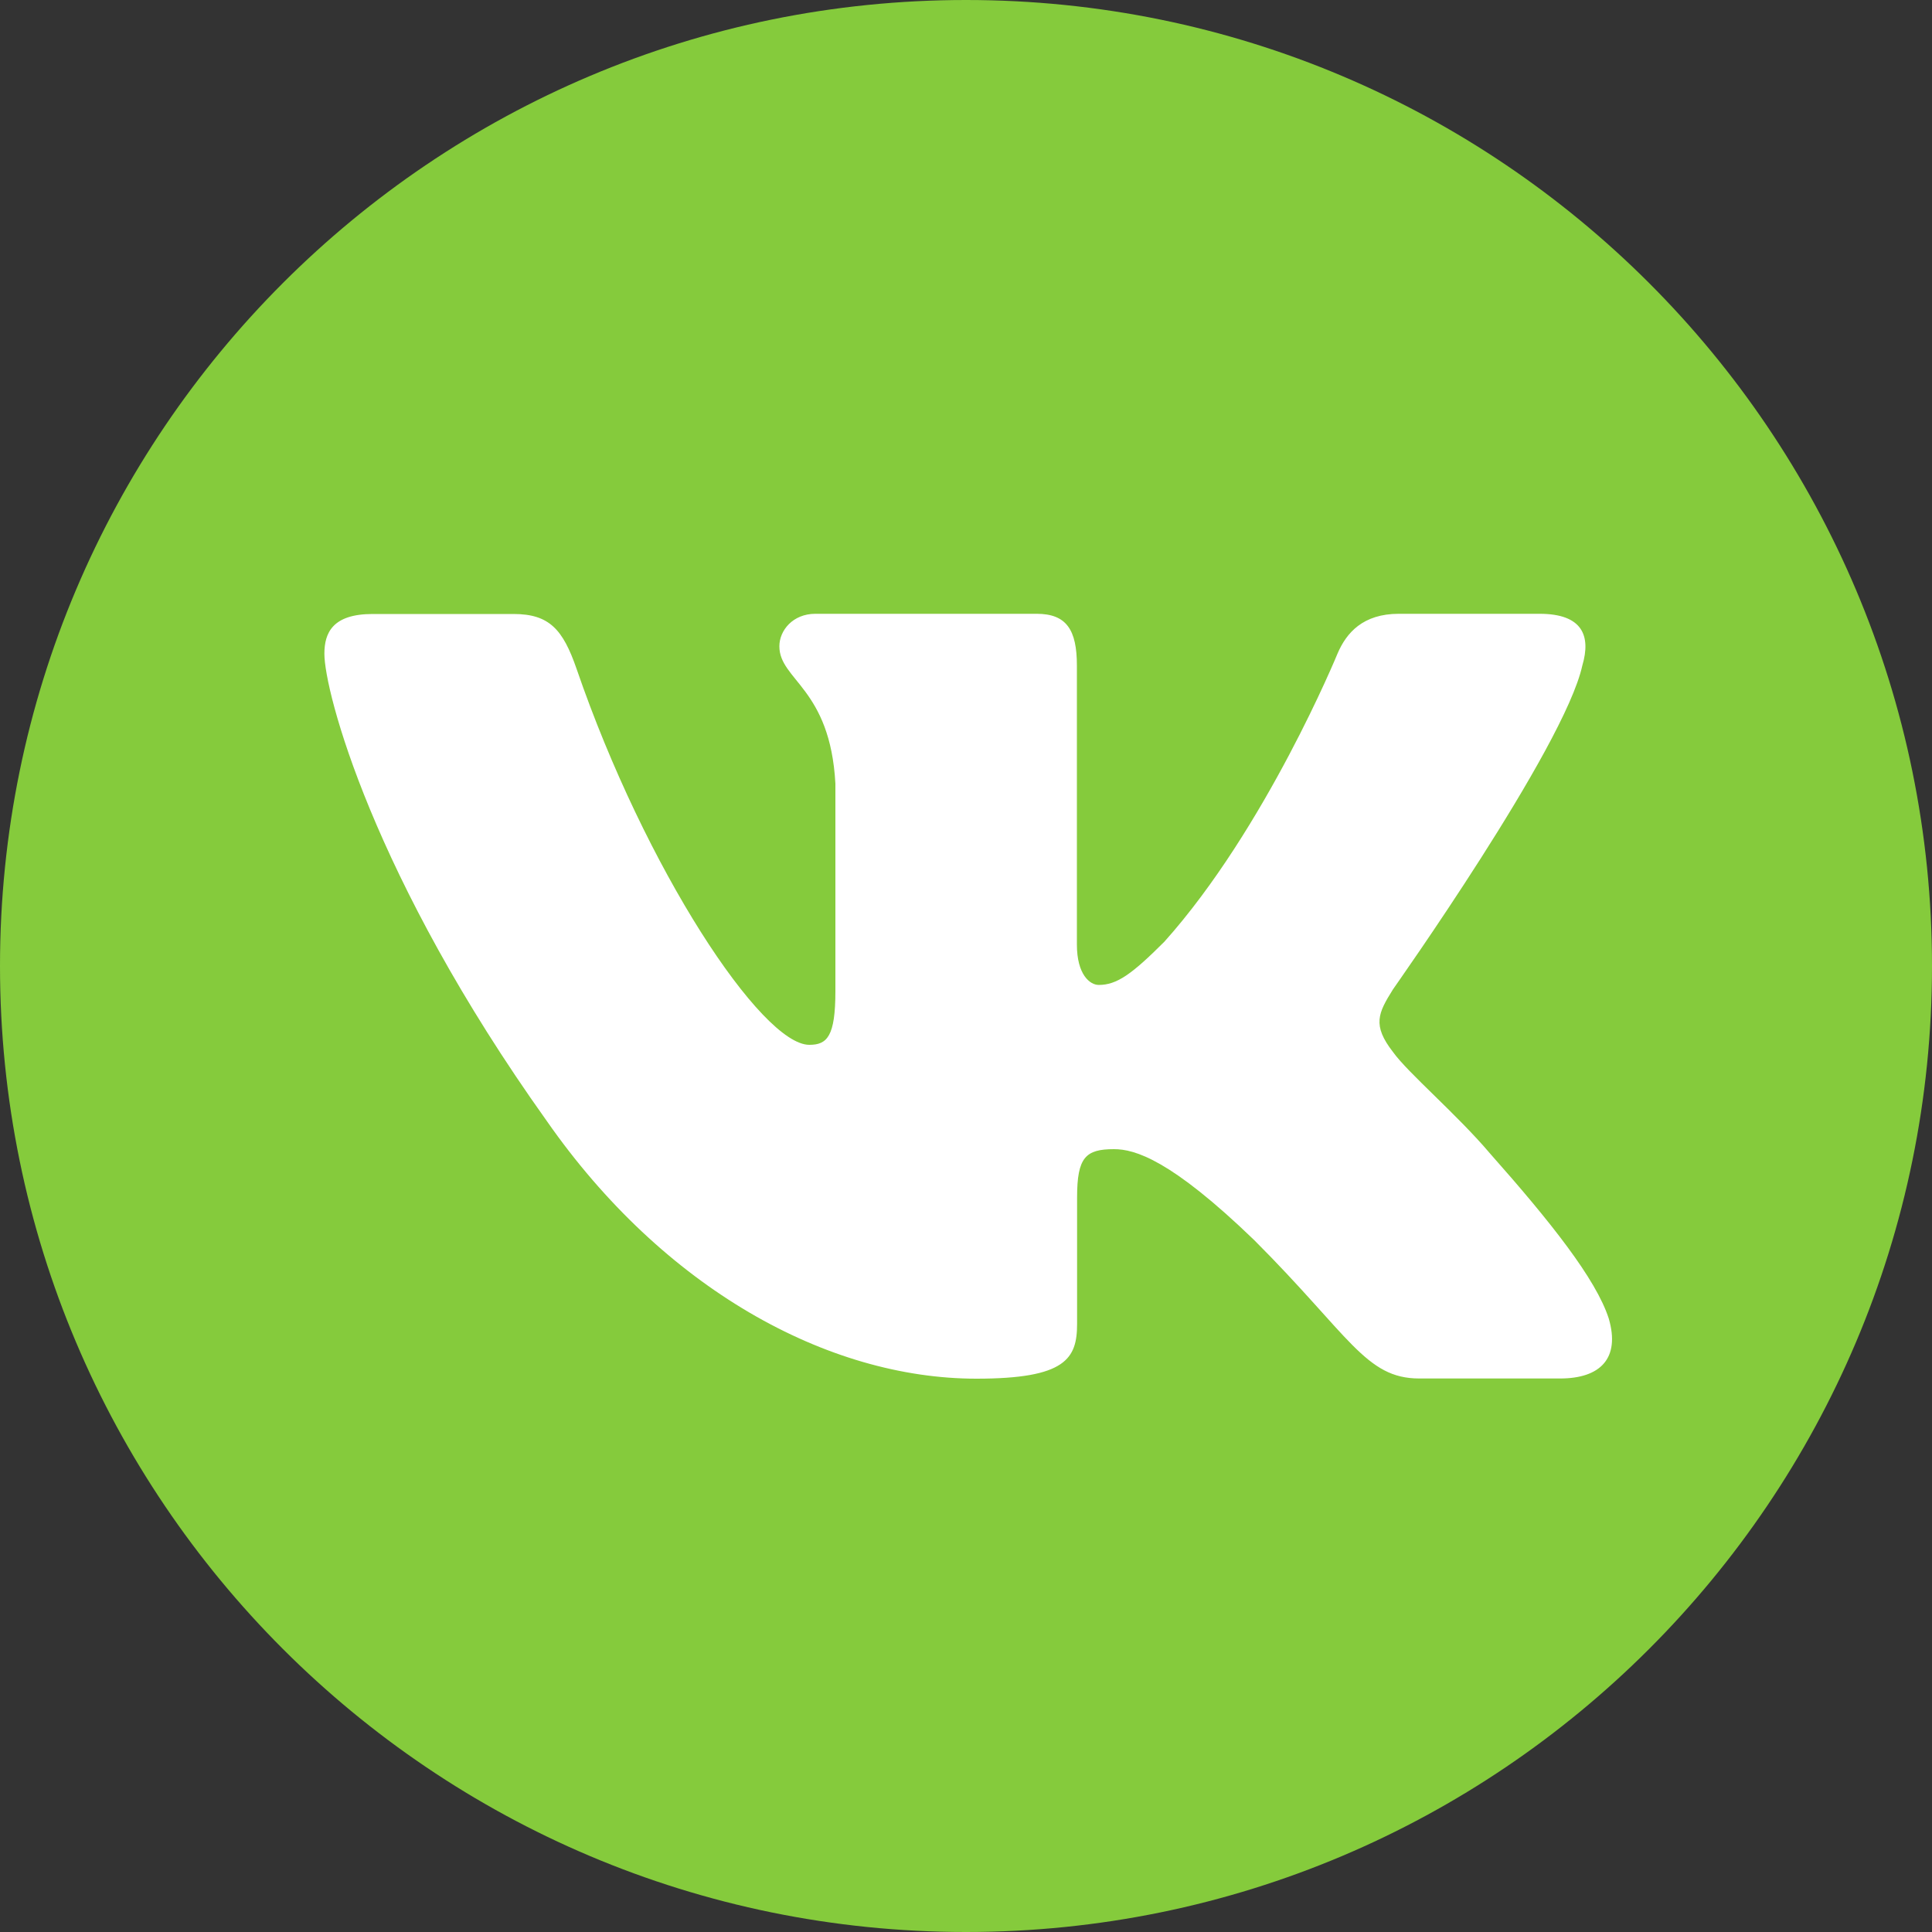 <?xml version="1.0" encoding="UTF-8"?> <svg xmlns="http://www.w3.org/2000/svg" width="50" height="50" viewBox="0 0 50 50" fill="none"><rect x="0" y="0" width="50" height="50" fill="#333333" stroke="none"/> <g clip-path="url(#clip0_132_2)"> <path d="M25 50C11.195 50 0 38.805 0 25C0 11.195 11.195 0 25 0C38.805 0 50 11.195 50 25C50 38.805 38.805 50 25 50Z" fill="#85CB3C"></path> <path d="M40.95 17.225C41.18 16.45 40.95 15.885 39.845 15.885H36.2C35.275 15.885 34.845 16.375 34.615 16.915C34.615 16.915 32.76 21.435 30.135 24.37C29.285 25.22 28.9 25.49 28.435 25.49C28.205 25.49 27.87 25.22 27.87 24.445V17.225C27.87 16.3 27.6 15.885 26.83 15.885H21.1C20.52 15.885 20.17 16.315 20.17 16.725C20.17 17.605 21.485 17.805 21.62 20.28V25.65C21.62 26.825 21.405 27.04 20.945 27.04C19.71 27.04 16.705 22.5 14.92 17.305C14.57 16.295 14.22 15.89 13.29 15.89H9.645C8.605 15.89 8.395 16.38 8.395 16.92C8.395 17.885 9.63 22.675 14.15 29.01C17.165 33.335 21.405 35.68 25.27 35.68C27.585 35.68 27.875 35.16 27.875 34.26V30.99C27.875 29.95 28.095 29.74 28.83 29.74C29.37 29.74 30.3 30.01 32.46 32.095C34.93 34.565 35.34 35.675 36.73 35.675H40.375C41.415 35.675 41.935 35.155 41.635 34.125C41.305 33.1 40.125 31.615 38.56 29.85C37.71 28.845 36.435 27.765 36.05 27.225C35.51 26.53 35.665 26.22 36.05 25.605C36.045 25.605 40.485 19.35 40.95 17.225Z" fill="white"></path> </g> <defs> <clipPath id="clip0_132_2"> <rect width="50" height="50" fill="white"></rect> </clipPath> </defs> </svg> 